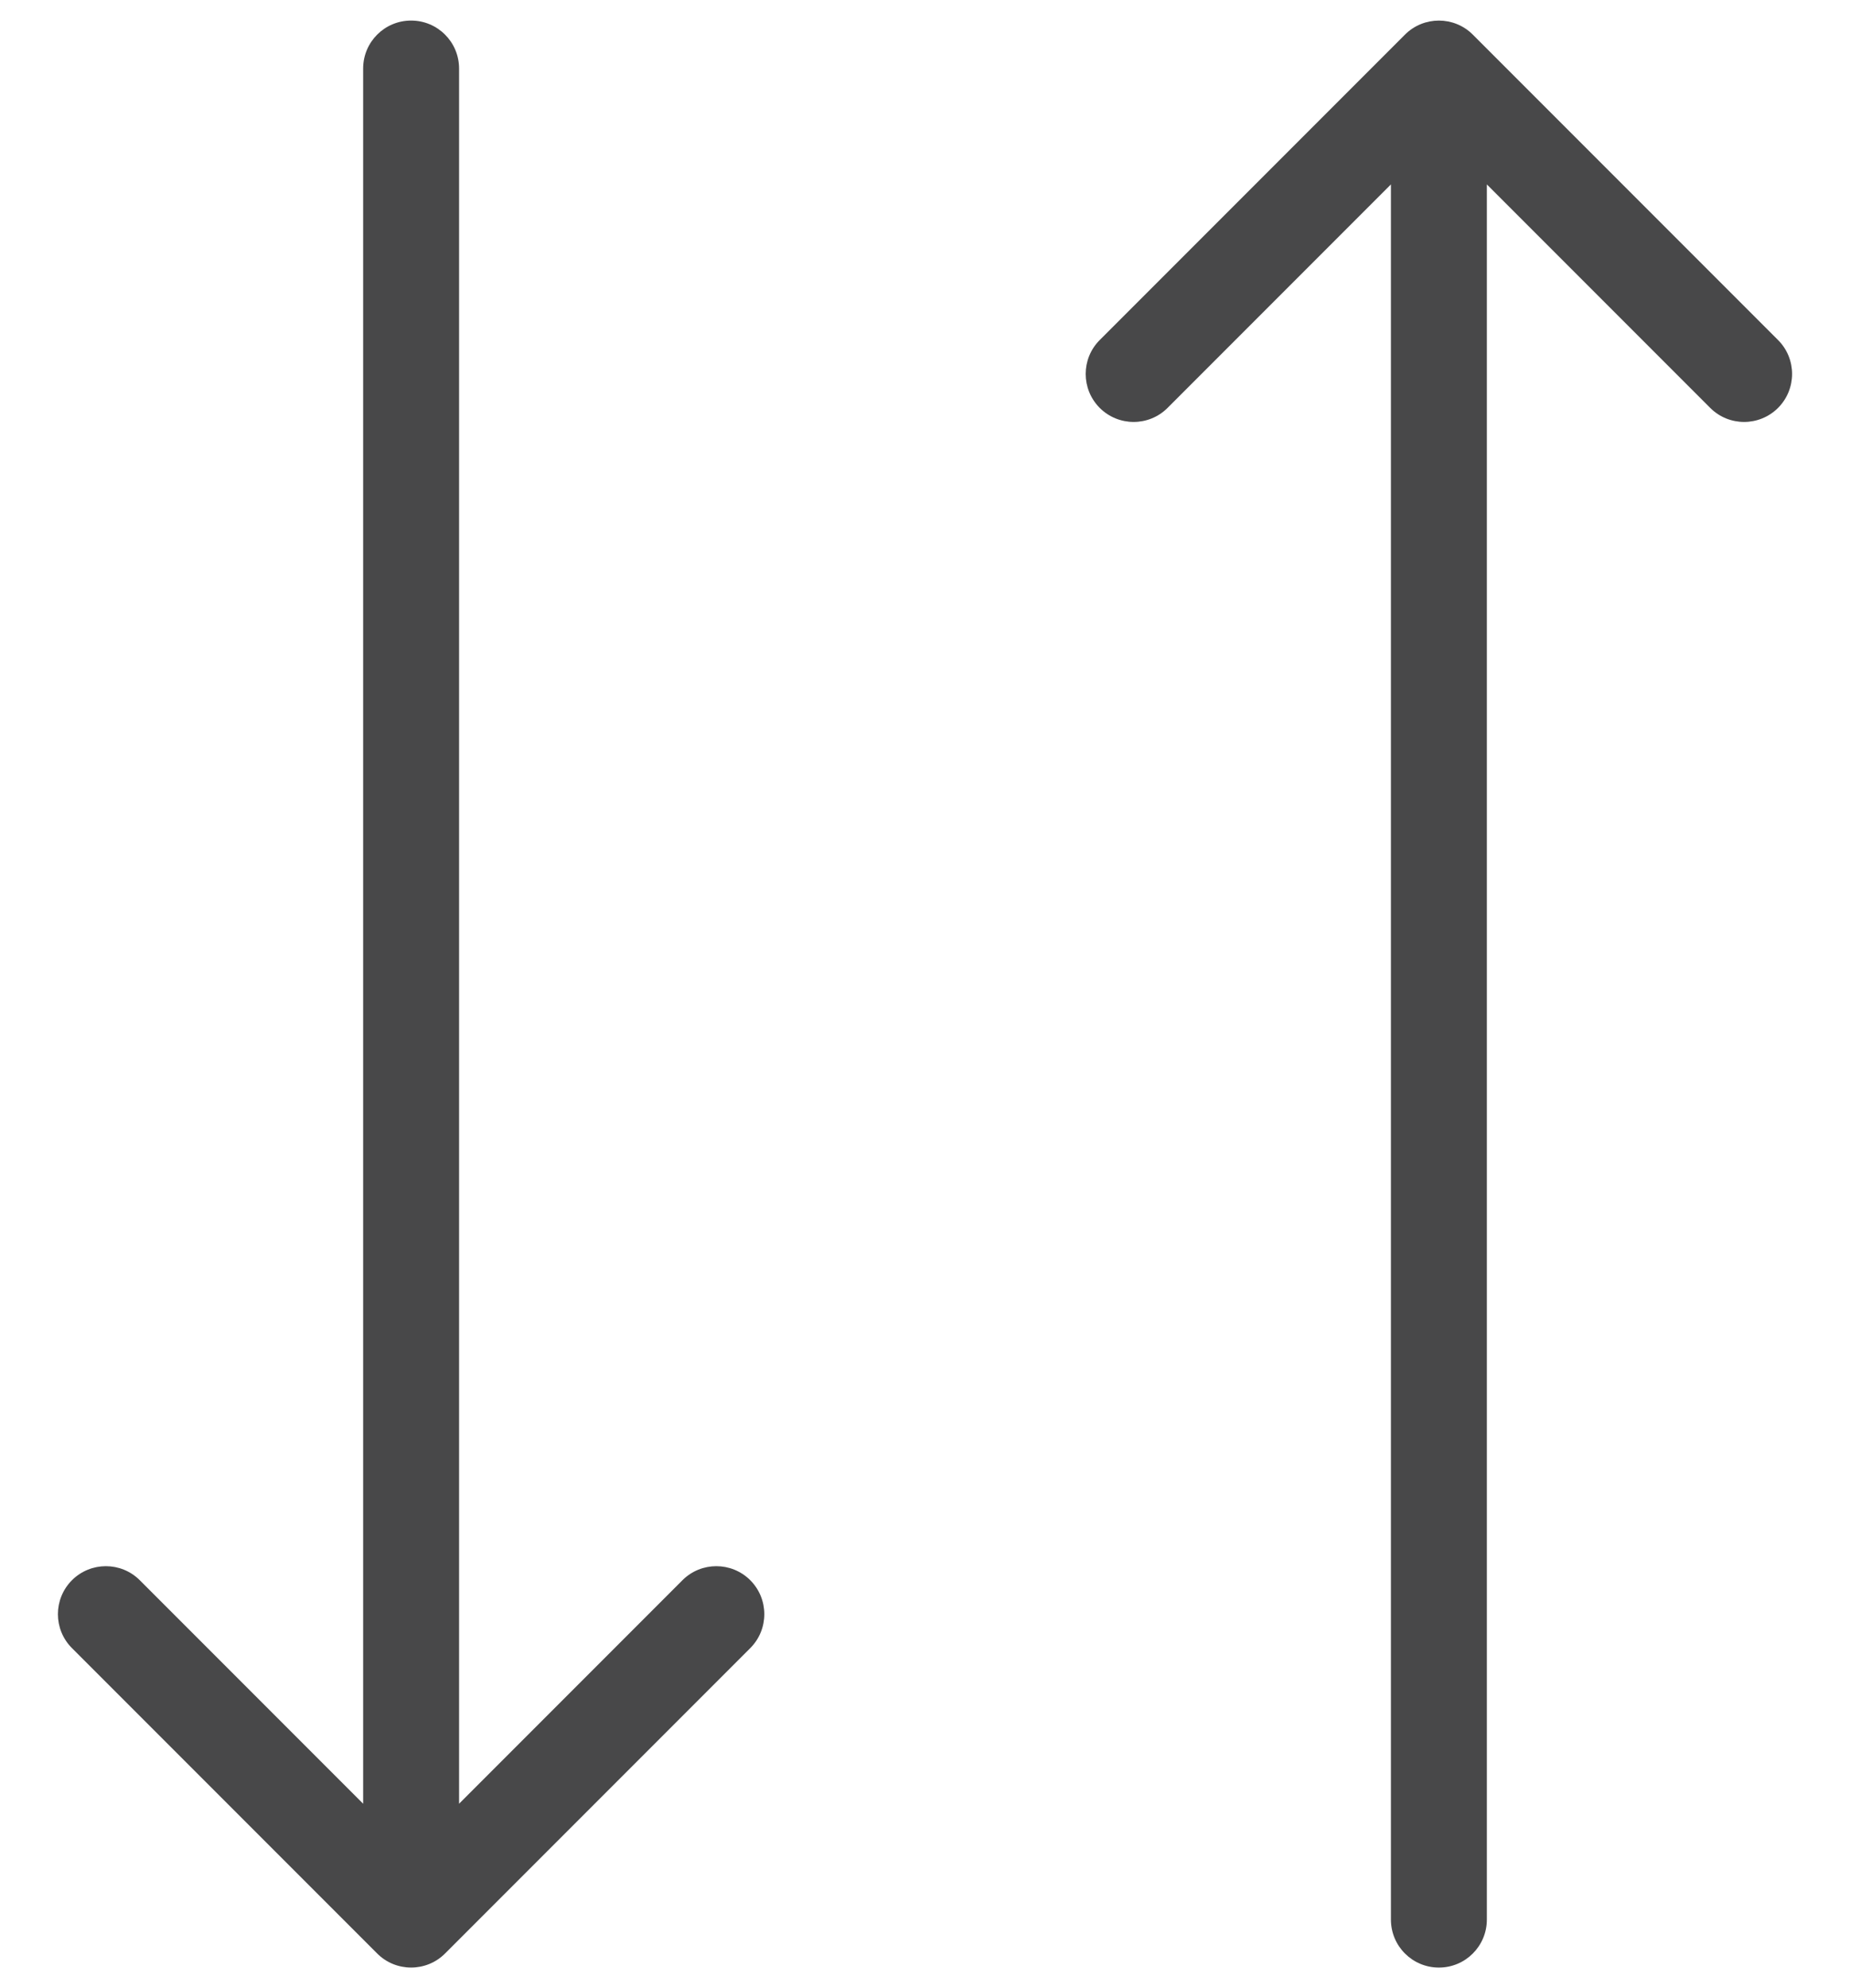 <svg width="27" height="29" viewBox="0 0 27 29" fill="none" xmlns="http://www.w3.org/2000/svg">
  <path
    d="M6.7 1C6.7 0.613 6.387 0.3 6 0.3C5.613 0.3 5.3 0.613 5.3 1L6.7 1ZM5.505 28.495C5.778 28.768 6.222 28.768 6.495 28.495L10.95 24.04C11.223 23.767 11.223 23.324 10.95 23.05C10.676 22.777 10.233 22.777 9.96 23.05L6 27.01L2.04 23.05C1.767 22.777 1.324 22.777 1.05 23.05C0.777 23.324 0.777 23.767 1.05 24.04L5.505 28.495ZM5.3 1L5.3 28L6.7 28L6.7 1L5.3 1Z"
    fill="#484849" />
  <path
    d="M20.3 28C20.3 28.387 20.613 28.7 21 28.7C21.387 28.7 21.7 28.387 21.7 28L20.3 28ZM21.495 0.505C21.222 0.232 20.778 0.232 20.505 0.505L16.05 4.96C15.777 5.233 15.777 5.676 16.05 5.95C16.324 6.223 16.767 6.223 17.04 5.95L21 1.99L24.96 5.95C25.233 6.223 25.676 6.223 25.95 5.95C26.223 5.676 26.223 5.233 25.95 4.96L21.495 0.505ZM21.7 28L21.7 1L20.3 1L20.3 28L21.7 28Z"
    fill="#484849" />
</svg>